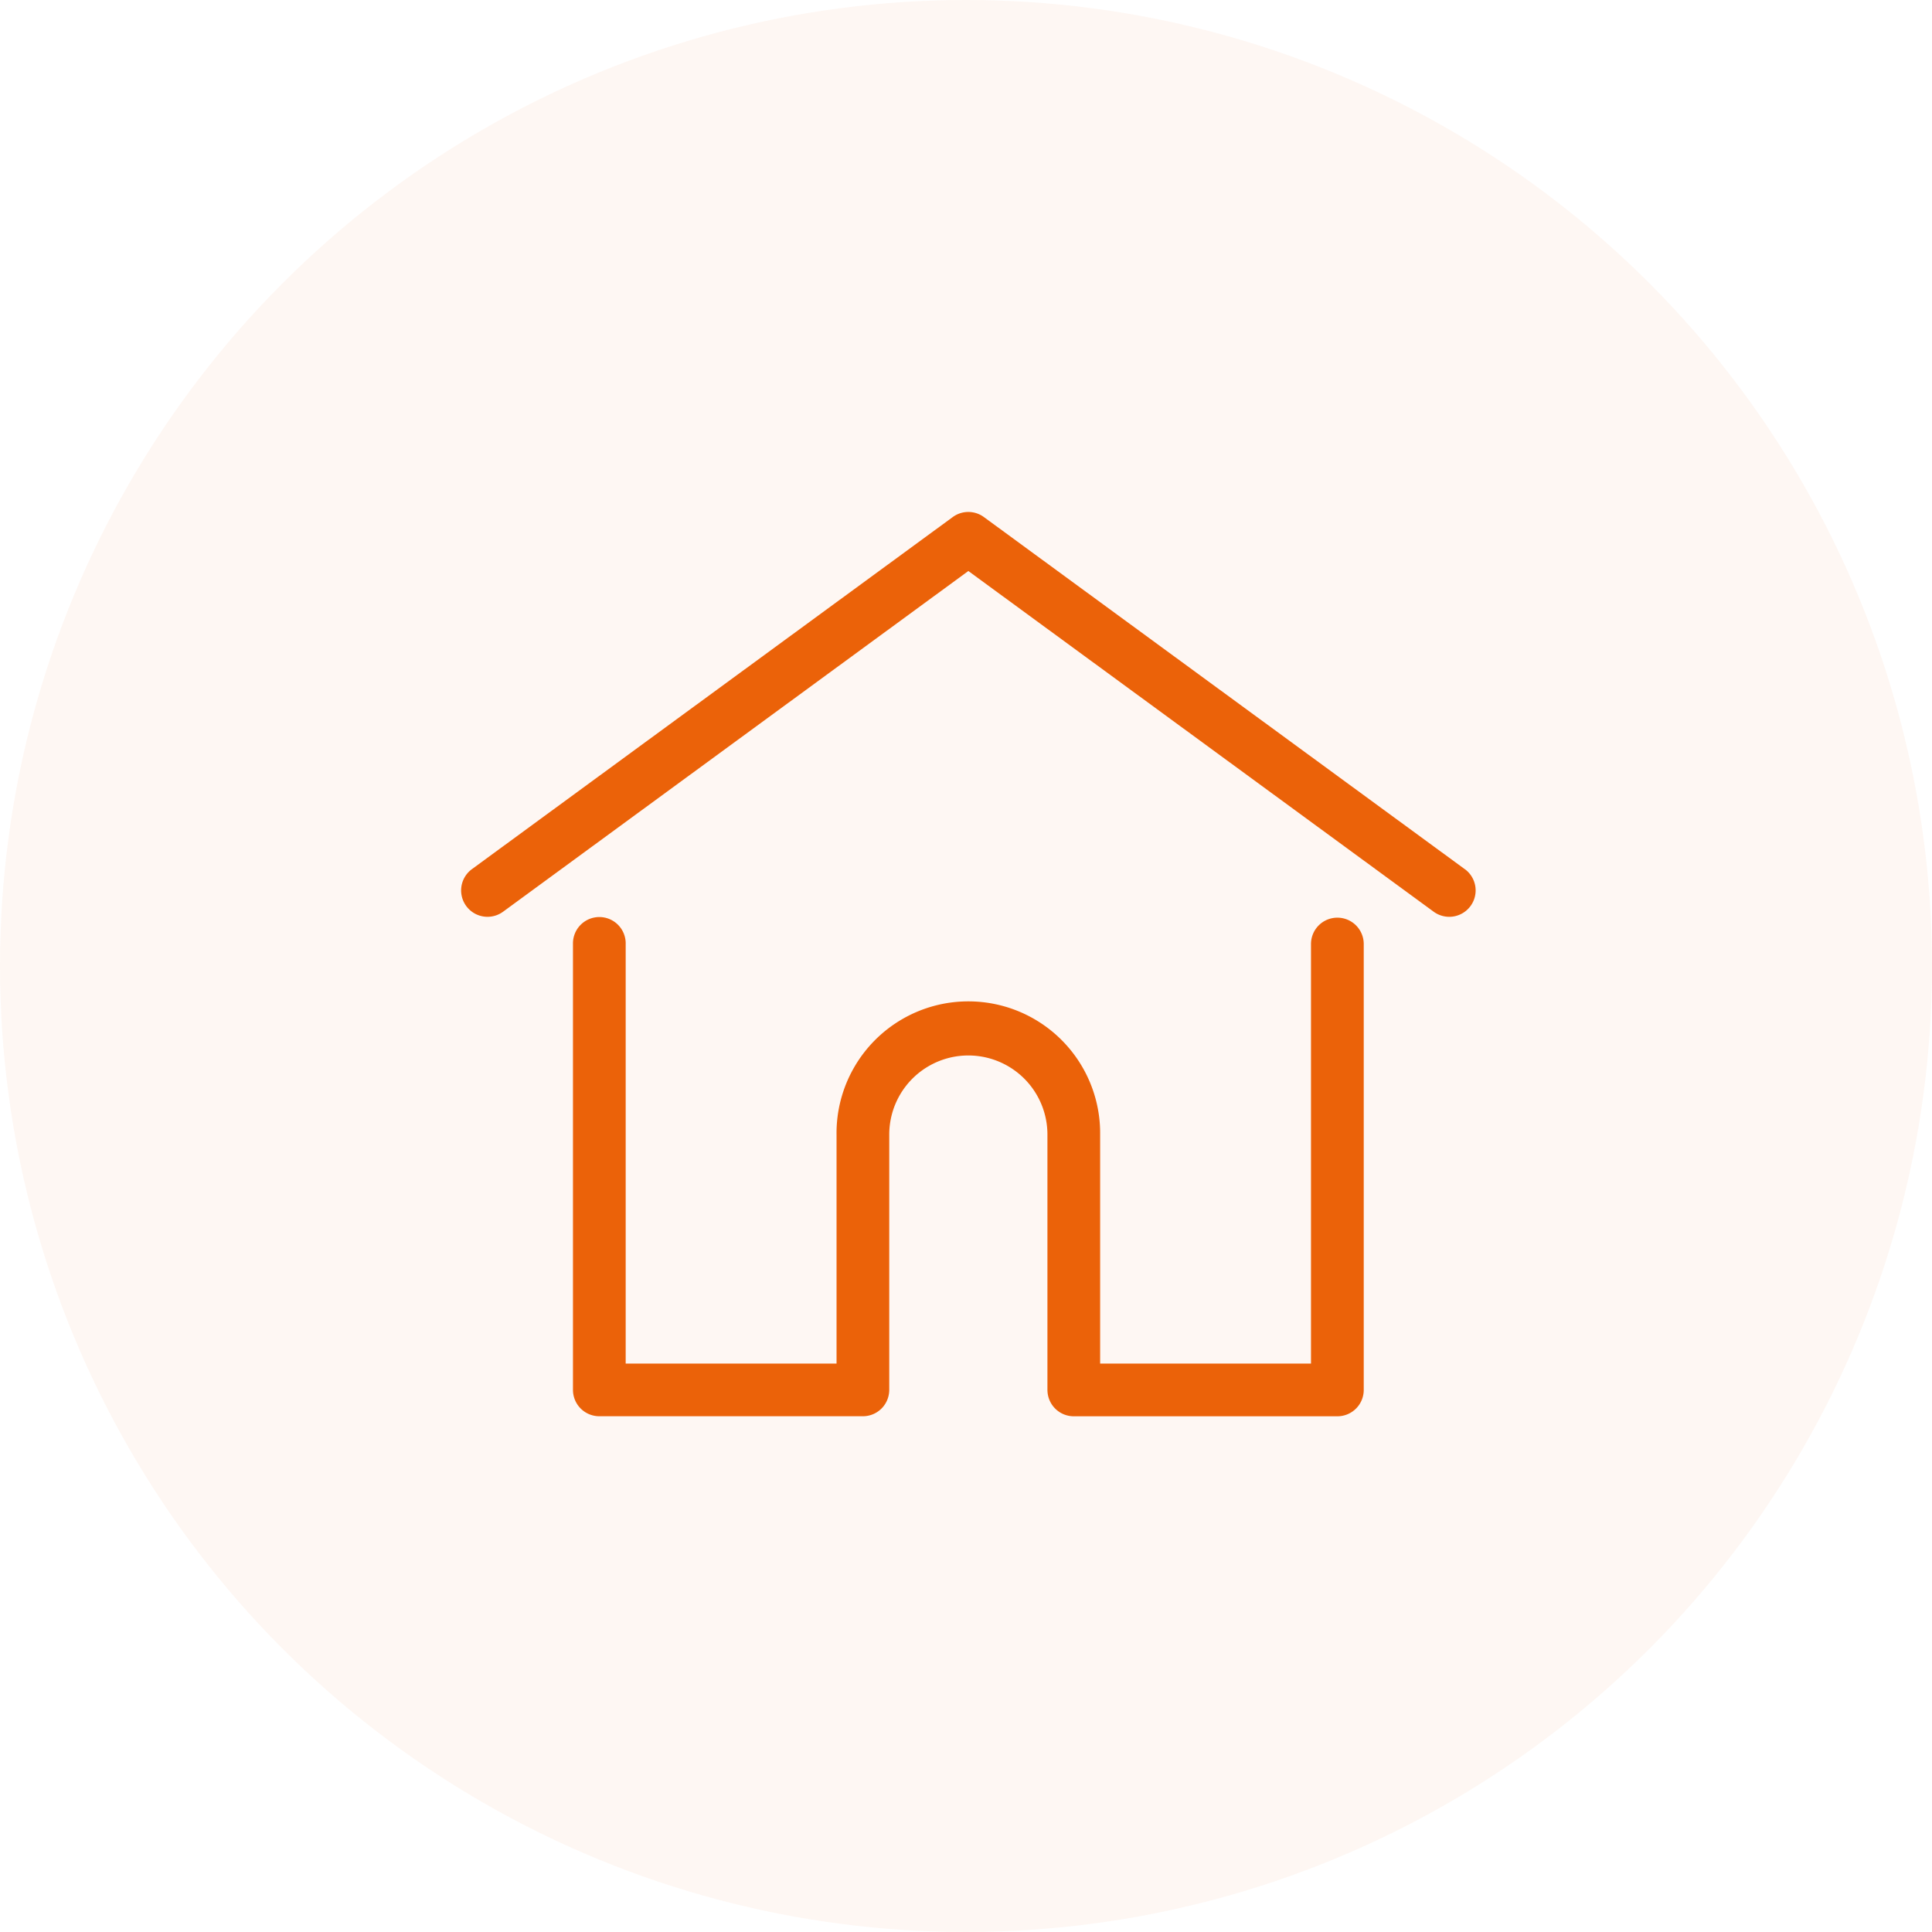 <?xml version="1.0" encoding="utf-8"?>
<svg xmlns="http://www.w3.org/2000/svg" width="130" height="130" viewBox="0 0 130 130">
  <g id="Groupe_113" data-name="Groupe 113" transform="translate(-431 -2516)">
    <circle id="Ellipse_10" data-name="Ellipse 10" cx="65" cy="65" r="65" transform="translate(431 2516)" fill="#eb6209" opacity="0.05"/>
    <g id="freepik-home" transform="translate(462.027 2550.451)">
      <g id="Groupe_65" data-name="Groupe 65" transform="translate(0 0)">
        <g id="Groupe_64" data-name="Groupe 64" transform="translate(0)">
          <path id="Tracé_47" data-name="Tracé 47" d="M67.535,51.831,35.178,28.14a1.773,1.773,0,0,0-2.1,0L.725,51.831a1.774,1.774,0,0,0,2.1,2.862L34.13,31.769,65.439,54.693a1.774,1.774,0,0,0,2.1-2.862Z" transform="translate(0.001 -27.798)" fill="#eb6209"/>
        </g>
      </g>
      <g id="Groupe_67" data-name="Groupe 67" transform="translate(7.526 27.297)">
        <g id="Groupe_66" data-name="Groupe 66">
          <path id="Tracé_48" data-name="Tracé 48" d="M107.887,232.543a1.774,1.774,0,0,0-1.774,1.774v28.231H91.925v-15.41a8.869,8.869,0,1,0-17.737,0v15.41H60V234.317a1.774,1.774,0,1,0-3.547,0v30a1.774,1.774,0,0,0,1.774,1.774H75.961a1.773,1.773,0,0,0,1.767-1.635,1.335,1.335,0,0,0,.007-.138V247.137a5.321,5.321,0,1,1,10.643,0v17.184a1.3,1.3,0,0,0,.007.136,1.773,1.773,0,0,0,1.767,1.637h17.736a1.774,1.774,0,0,0,1.774-1.774v-30A1.774,1.774,0,0,0,107.887,232.543Z" transform="translate(-56.452 -232.543)" fill="#eb6209"/>
        </g>
      </g>
    </g>
  </g>
</svg>
